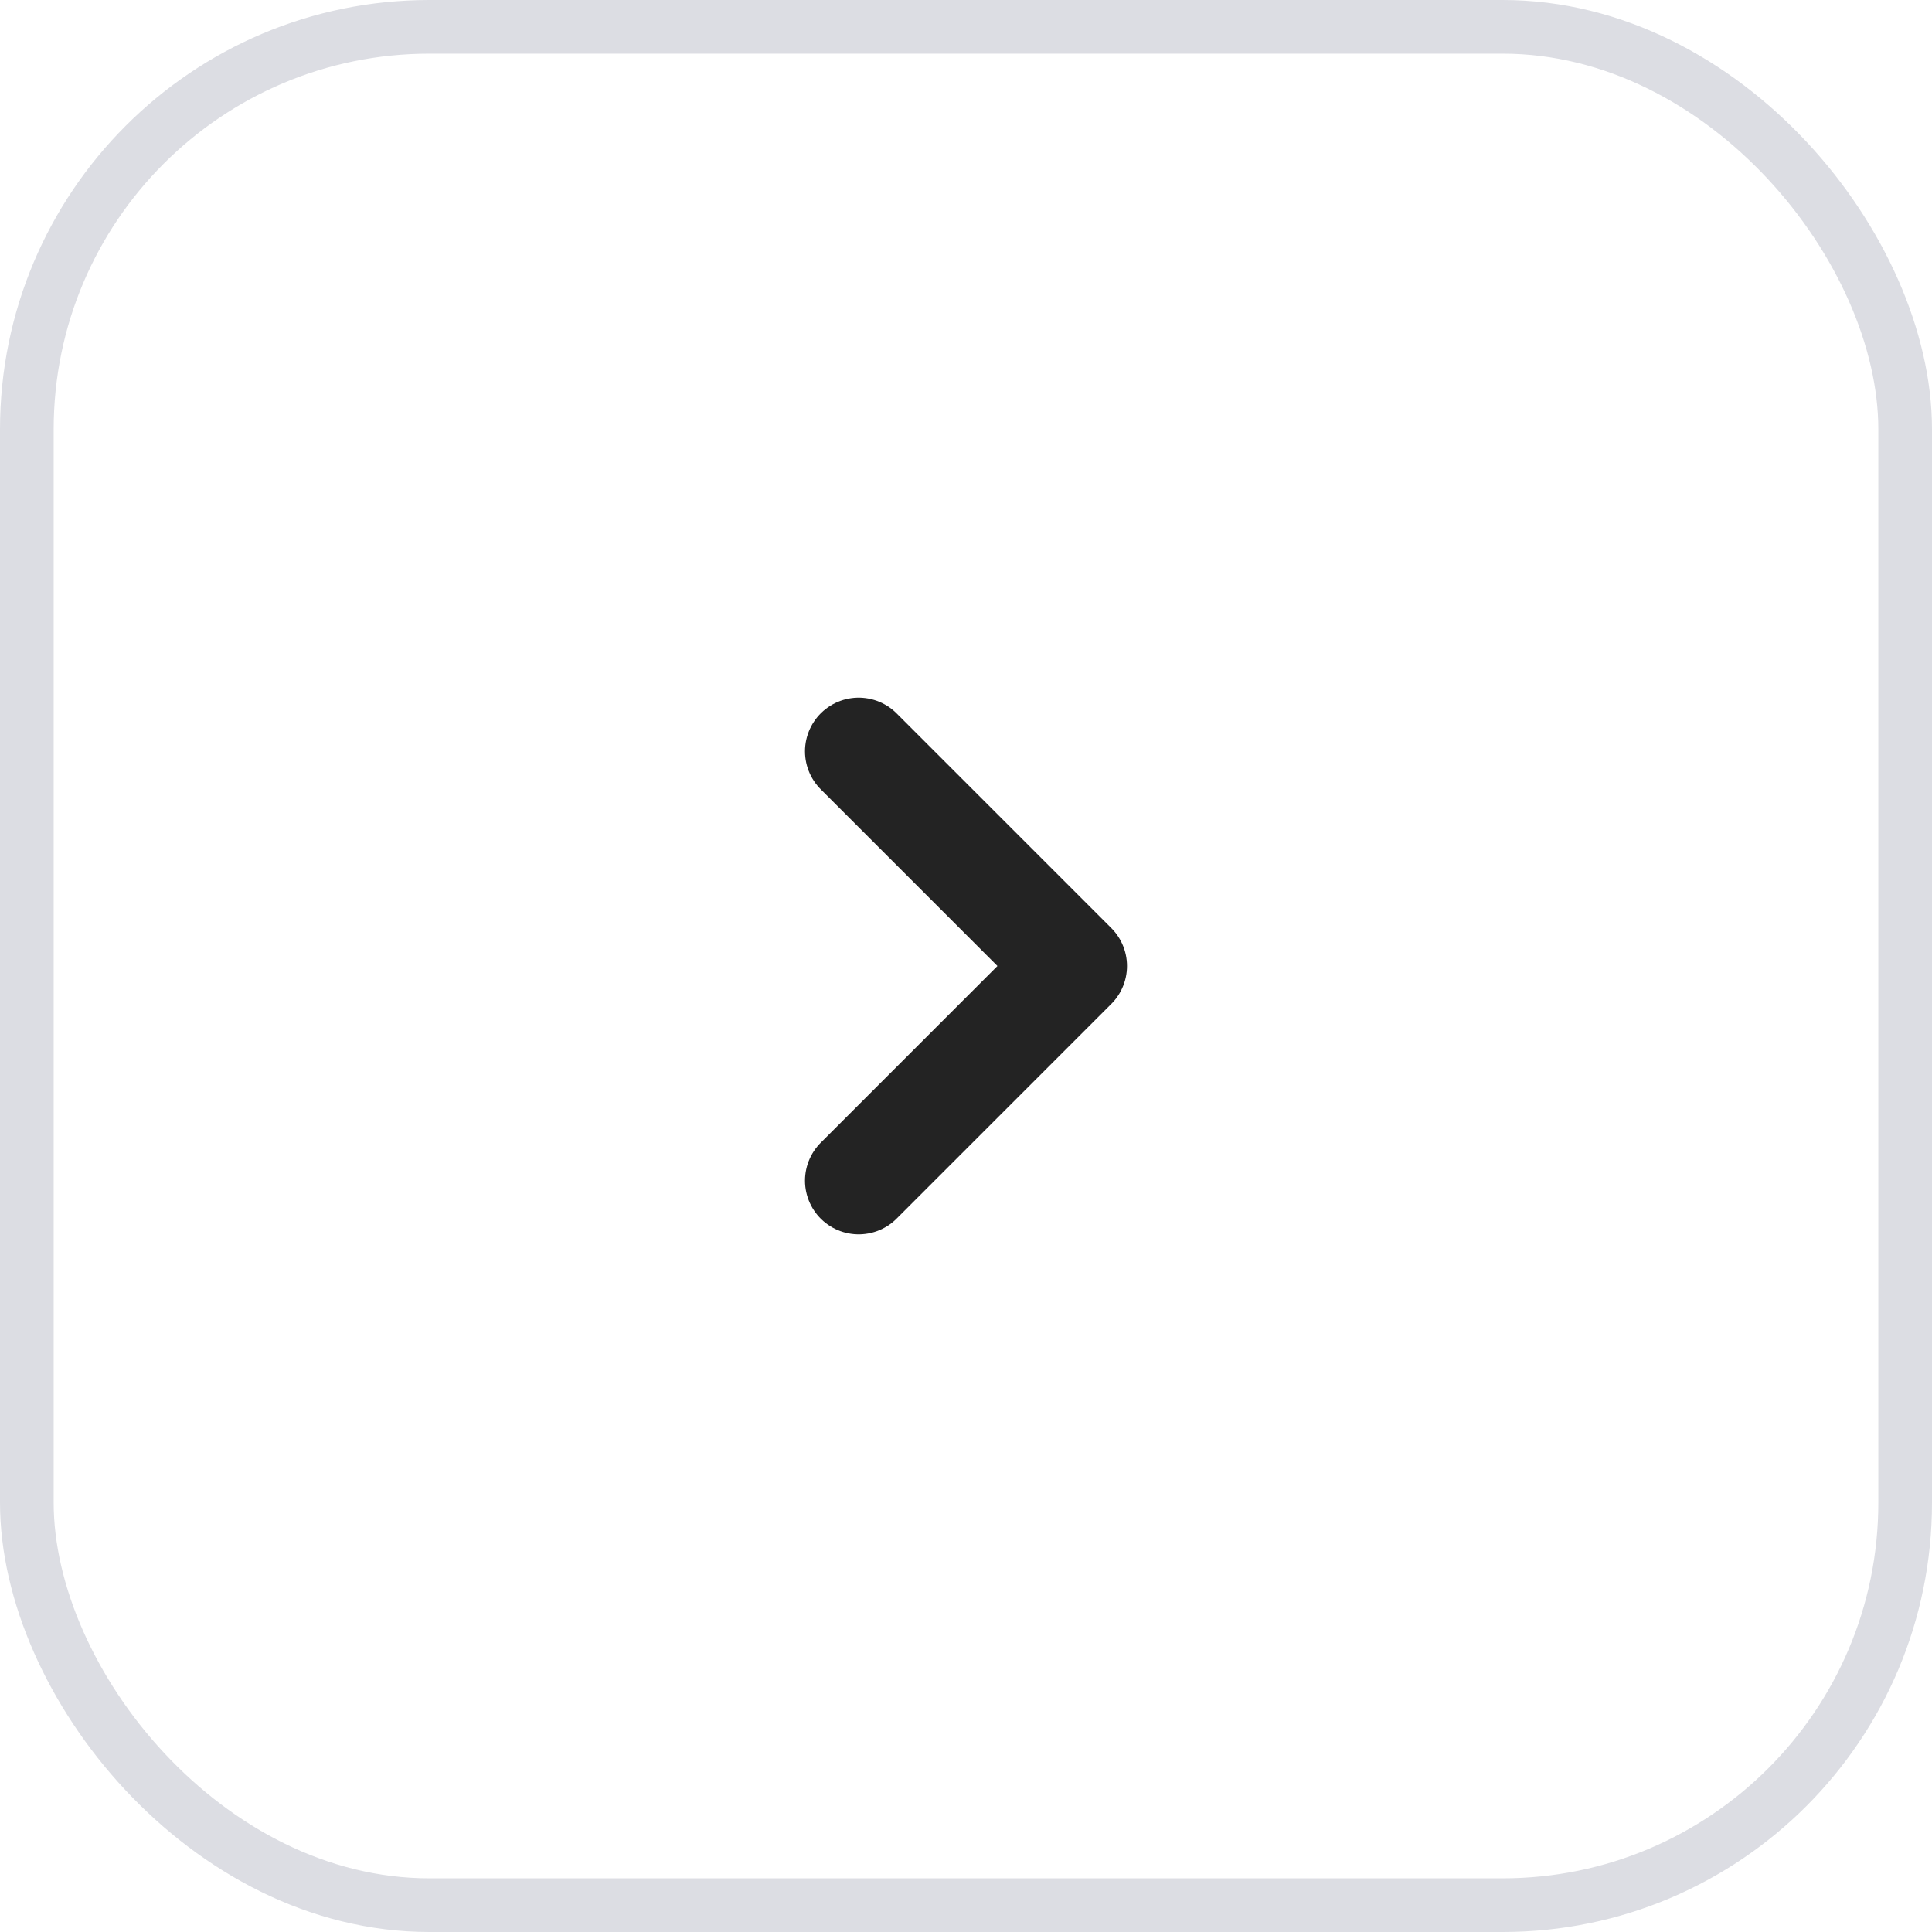 <svg width="36" height="36" viewBox="0 0 36 36" fill="none" xmlns="http://www.w3.org/2000/svg">
<g id="Group 137">
<rect id="Rectangle 261" x="35.5" y="35.5" width="35" height="35" rx="7.5" transform="rotate(-180 35.5 35.5)" stroke="#DCDDE3"/>
<path id="Vector 90" d="M16 14L20 18L16 22" stroke="#232323" stroke-width="2" stroke-linecap="round" stroke-linejoin="round"/>
</g>
</svg>
